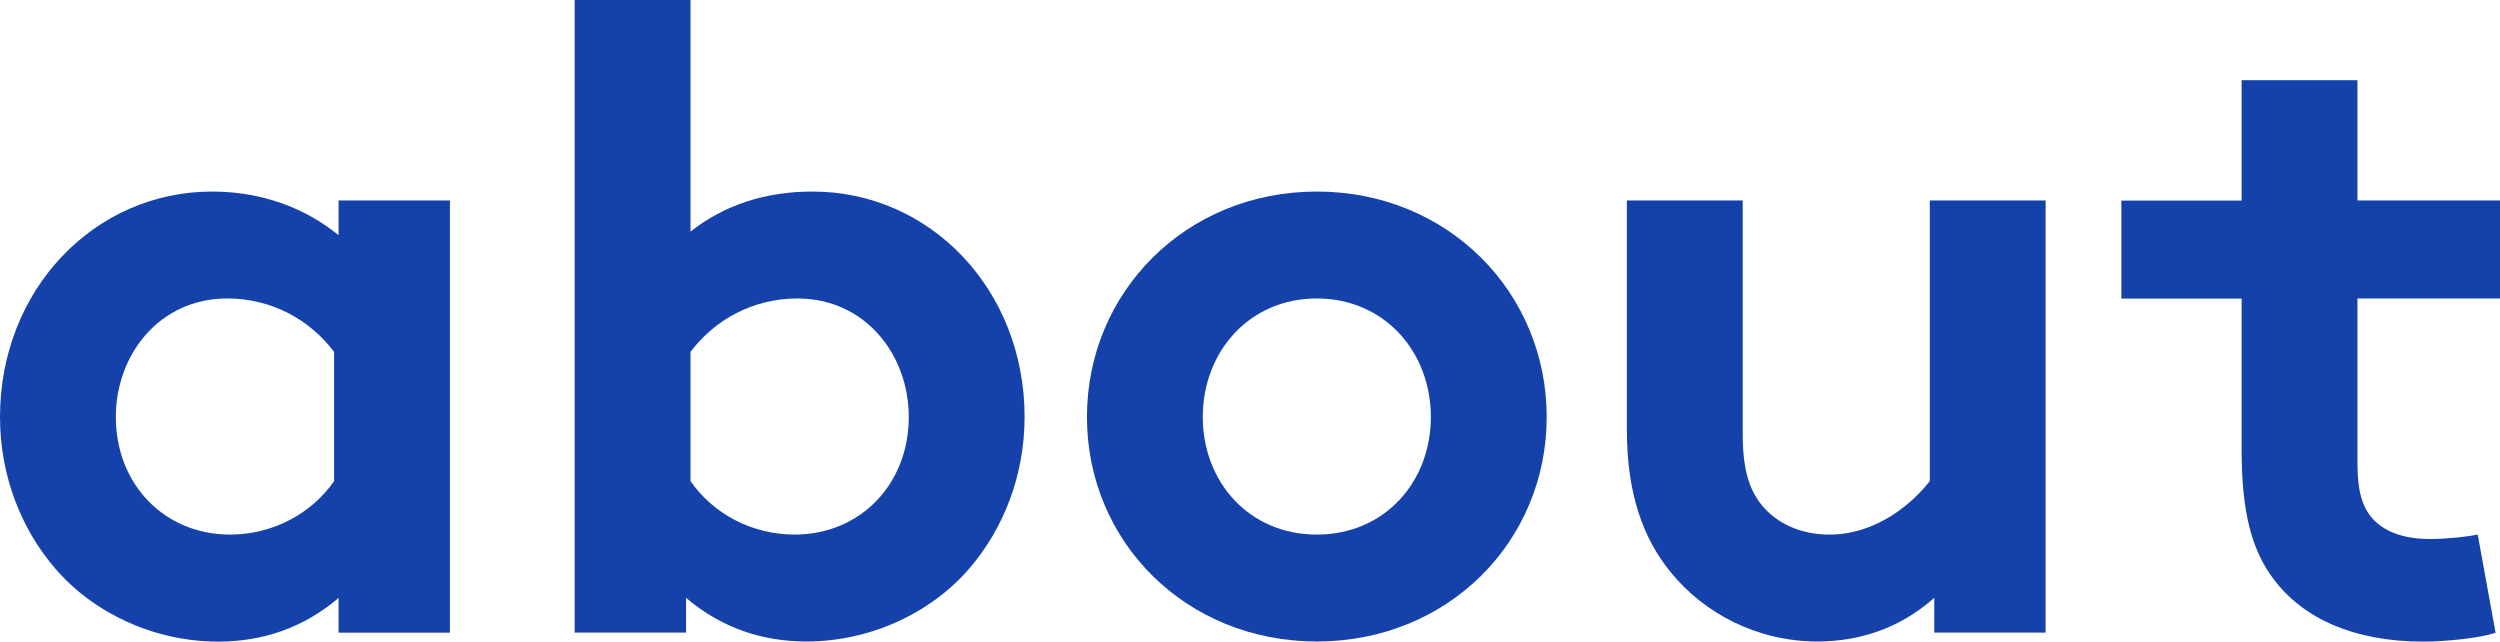<svg viewBox="0 0 196.42 50.41" xmlns="http://www.w3.org/2000/svg"><g fill="#1441aa"><path d="m35.35 49.71h-8.75v-2.73c-2.8 2.38-6.02 3.43-9.45 3.43-5.04 0-9.8-2.24-12.81-5.74-2.66-3.08-4.34-7.28-4.34-11.9-0-10.02 7.42-17.72 16.66-17.72 3.85 0 7.28 1.26 9.94 3.43v-2.73h8.75v33.95zm-9.1-22.06c-1.89-2.52-4.9-4.2-8.4-4.2-5.32 0-8.75 4.41-8.75 9.31 0 5.32 3.85 9.24 8.96 9.24 3.43 0 6.44-1.68 8.19-4.2z"/><path d="m45.15 49.71v-49.71h9.1v18.2c2.66-2.1 5.88-3.15 9.59-3.15 9.24 0 16.66 7.7 16.66 17.71 0 4.62-1.68 8.82-4.34 11.9-3.01 3.5-7.77 5.74-12.81 5.74-3.43 0-6.65-1.05-9.45-3.43v2.73h-8.75zm9.1-11.91c1.75 2.52 4.76 4.2 8.19 4.2 5.11 0 8.96-3.92 8.96-9.24 0-4.9-3.43-9.31-8.75-9.31-3.5 0-6.51 1.68-8.4 4.2z"/><path d="m103.46 15.05c10.29 0 18.06 7.91 18.06 17.71s-7.77 17.64-18.06 17.64-18.06-7.84-18.06-17.64 7.77-17.71 18.06-17.71zm0 26.95c5.32 0 8.96-4.13 8.96-9.24s-3.64-9.31-8.96-9.31-8.96 4.2-8.96 9.31 3.64 9.24 8.96 9.24z"/><path d="m160.72 15.75v33.95h-8.75v-2.73c-2.66 2.38-5.88 3.43-9.17 3.43-4.69 0-8.89-2.17-11.55-5.46-2.17-2.66-3.43-6.16-3.43-11.2v-17.99h9.1v18.34c0 3.08.63 4.62 1.68 5.81 1.4 1.54 3.36 2.1 5.11 2.1 3.85 0 6.65-2.59 7.91-4.2v-22.05z"/><path d="m196.07 49.71c-1.19.42-3.92.7-5.67.7-5.46 0-9.45-1.82-11.76-4.9-1.75-2.31-2.52-5.32-2.52-10.15v-11.9h-9.45v-7.7h9.45v-9.46h9.1v9.45h11.2v7.7h-11.2v12.95c0 2.1.35 3.36 1.12 4.27.91 1.05 2.38 1.68 4.62 1.68 1.33 0 3.08-.21 3.71-.35l1.4 7.7z"/></g></svg>